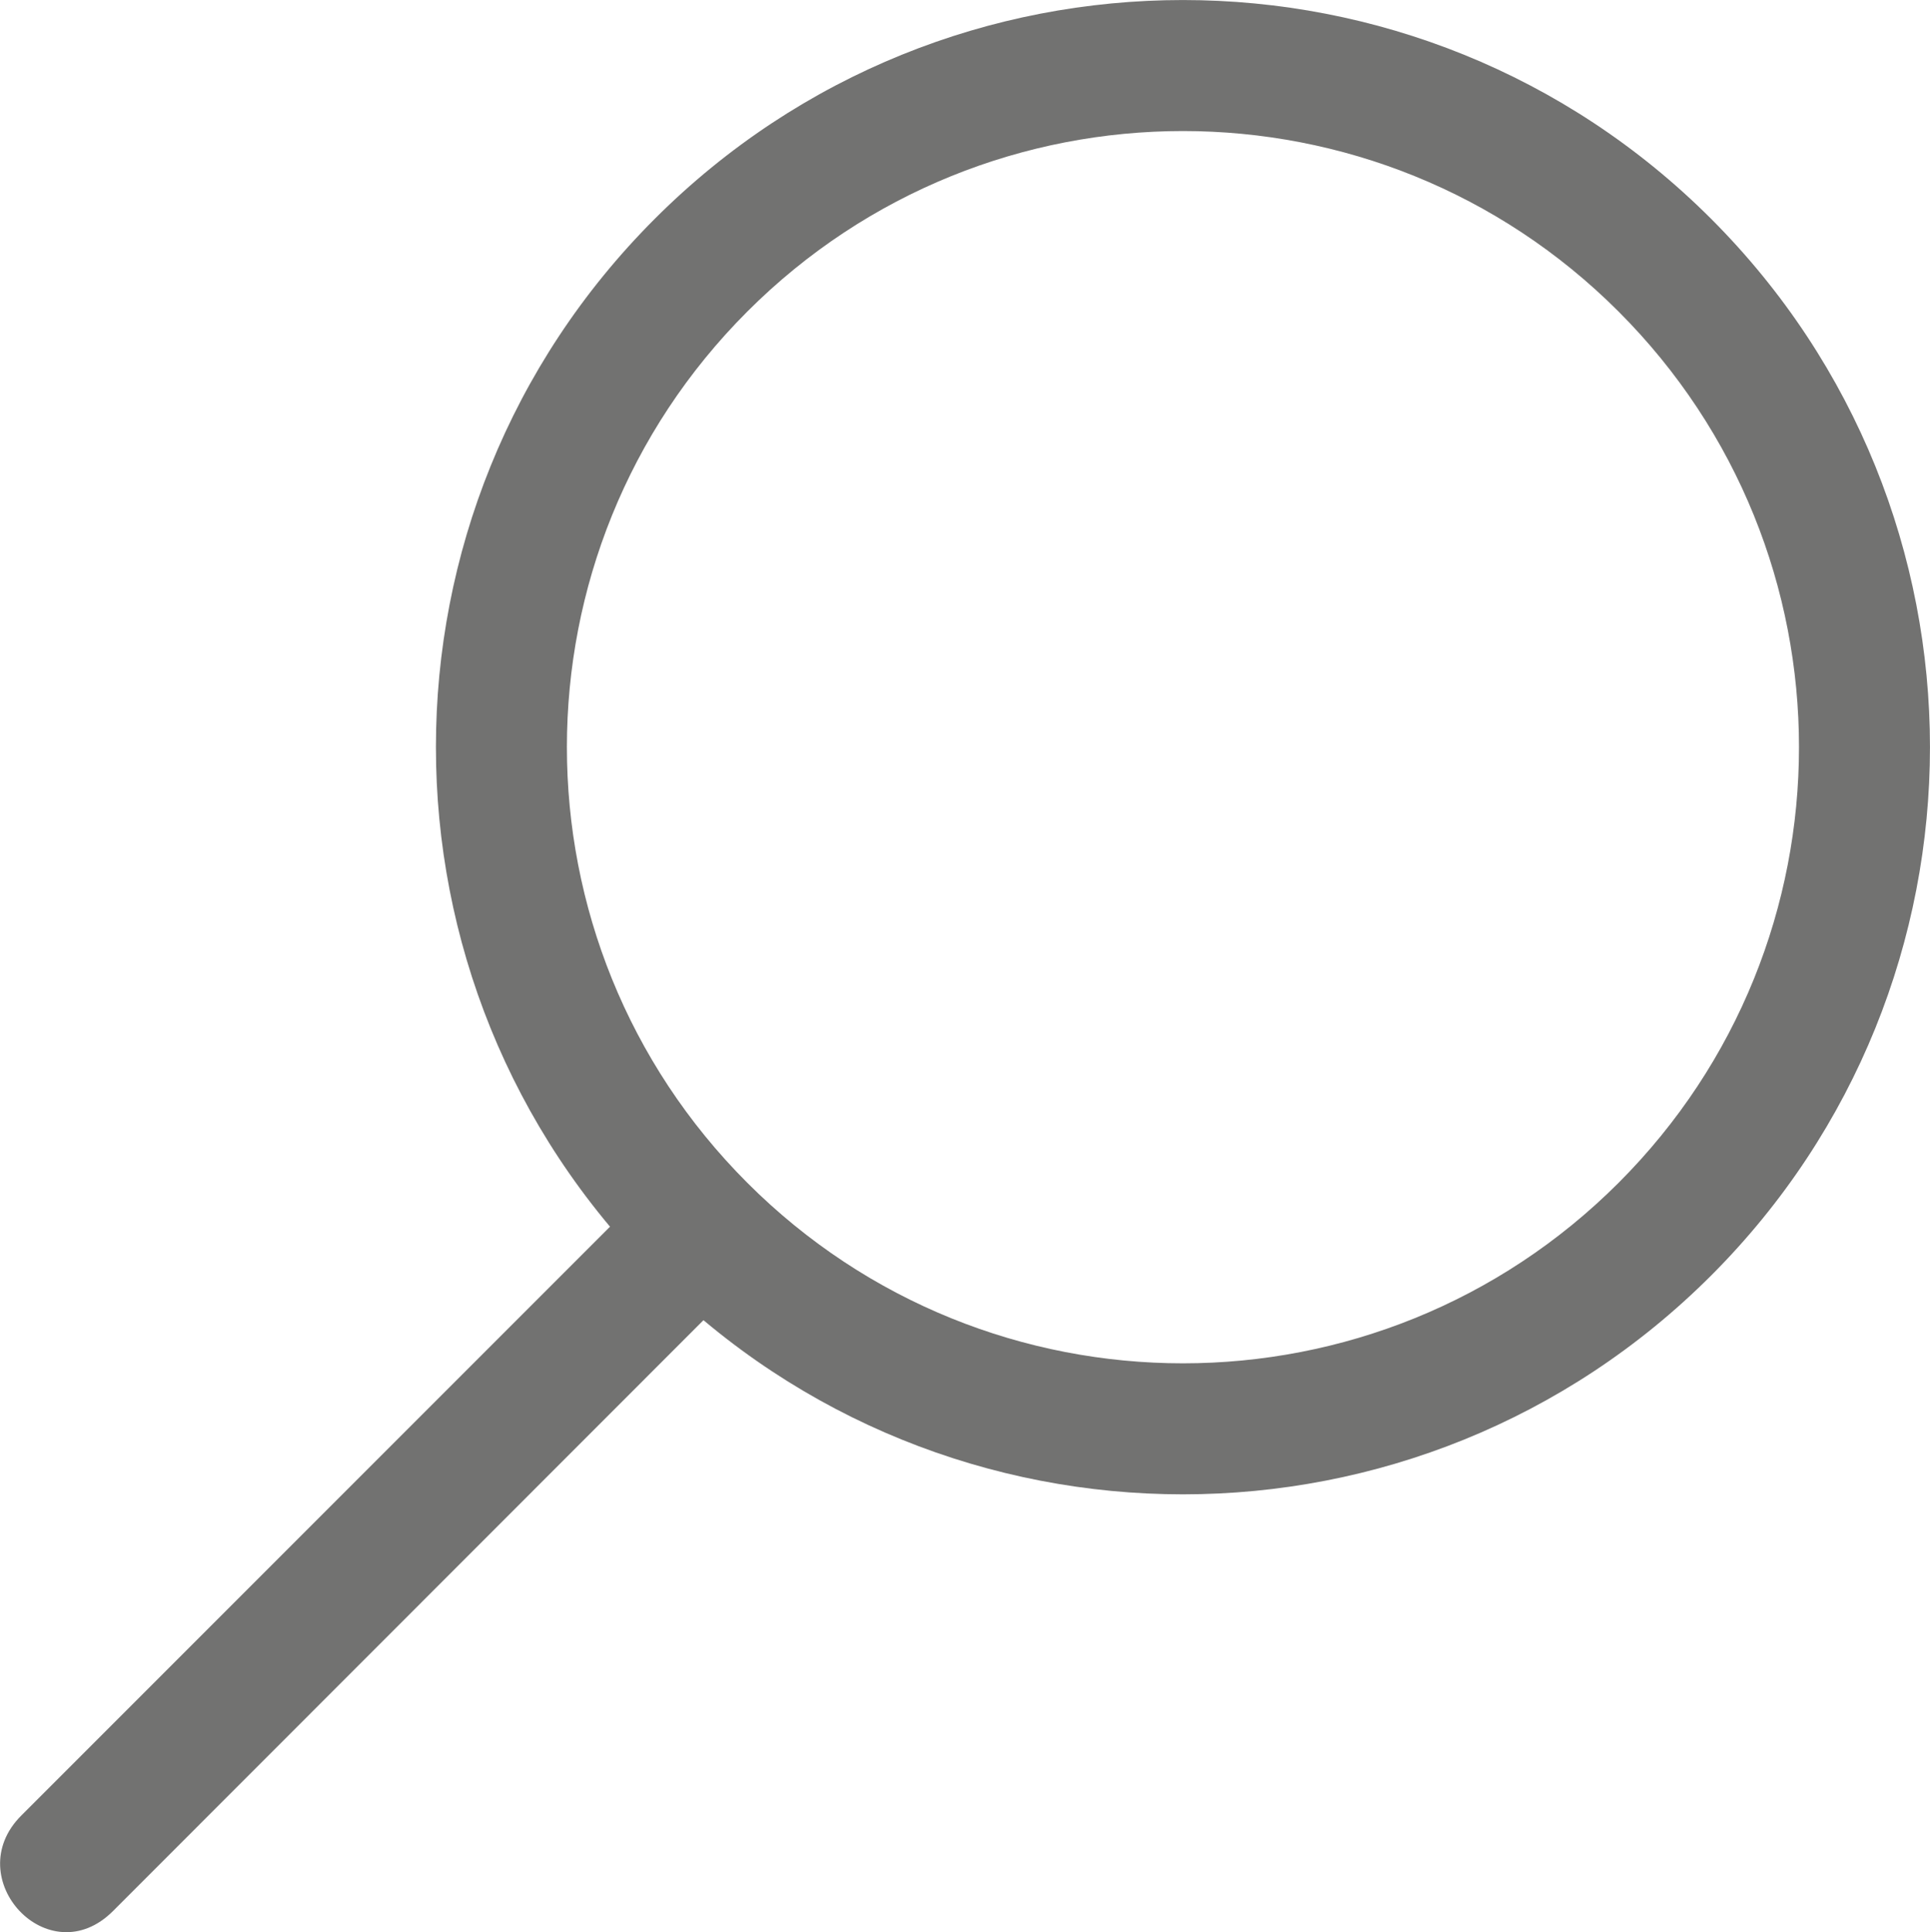<?xml version="1.0" encoding="UTF-8"?> <svg xmlns="http://www.w3.org/2000/svg" xmlns:xlink="http://www.w3.org/1999/xlink" xmlns:xodm="http://www.corel.com/coreldraw/odm/2003" xml:space="preserve" width="253.454mm" height="253.686mm" version="1.1" style="shape-rendering:geometricPrecision; text-rendering:geometricPrecision; image-rendering:optimizeQuality; fill-rule:evenodd; clip-rule:evenodd" viewBox="0 0 197.74 197.92"> <defs> <style type="text/css"> .fil0 {fill:#727271} </style> </defs> <g id="Слой_x0020_1">  <g id="_2349399140768"> <path class="fil0" d="M2.18 185.97l65.38 -65.38 9.39 9.76 -65.36 65.39c-6.6,6.61 -15.83,-3.35 -9.41,-9.77l0 -0z"></path> <path class="fil0" d="M175.32 22.42c29.89,29.89 29.89,78.34 0,108.23 -29.89,29.89 -78.35,29.89 -108.24,0 -29.89,-29.89 -29.89,-78.34 0,-108.23 29.89,-29.89 78.35,-29.89 108.24,0zm-9.49 9.49c24.65,24.65 24.65,64.6 0,89.25 -24.65,24.65 -64.61,24.65 -89.26,0 -24.65,-24.65 -24.65,-64.6 0,-89.25 24.65,-24.65 64.61,-24.65 89.26,-0z"></path> </g> </g> </svg> 